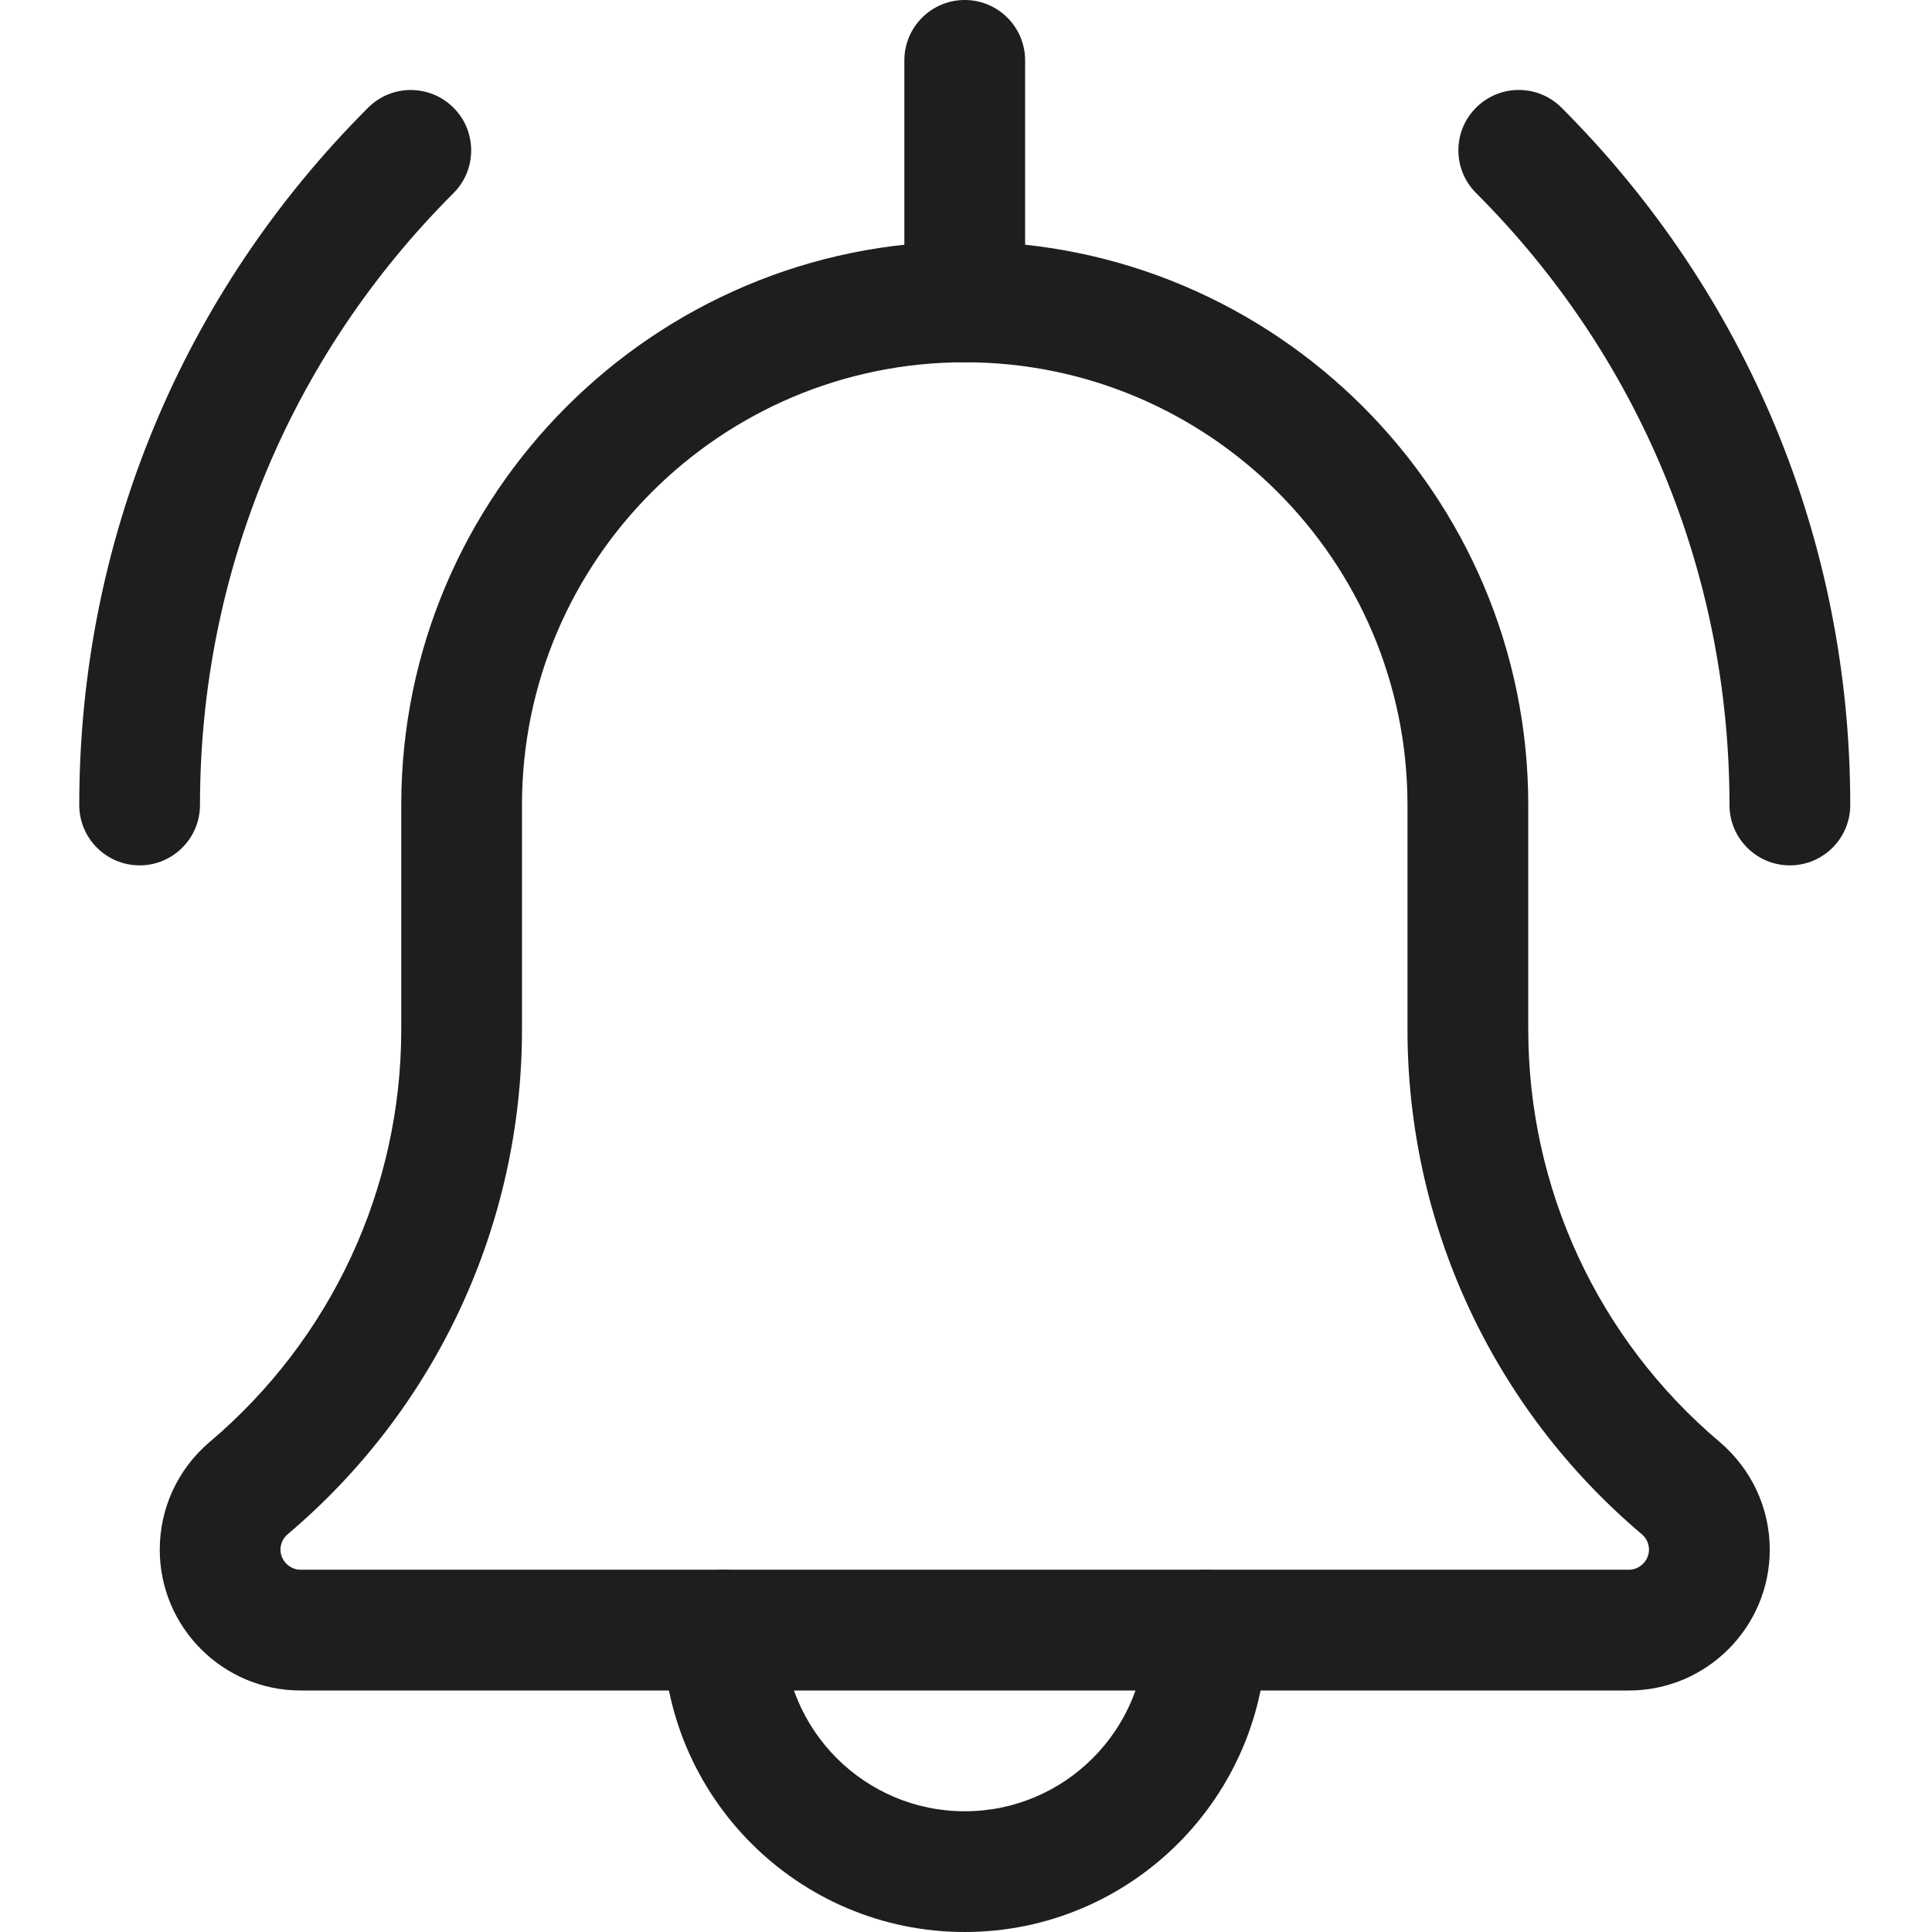 <svg width="45" height="45" viewBox="0 0 45 45" fill="none" xmlns="http://www.w3.org/2000/svg">
<g clip-path="url(#clip0_231_2801)">
<path d="M41.689 20.156C40.913 20.156 40.283 19.526 40.283 18.75C40.283 13.365 38.187 8.304 34.381 4.496C33.831 3.947 33.831 3.056 34.381 2.507C34.93 1.958 35.821 1.958 36.37 2.507C40.707 6.846 43.096 12.615 43.096 18.75C43.096 19.526 42.466 20.156 41.689 20.156Z" fill="#1E1E1E"/>
<path d="M3.252 20.156C2.476 20.156 1.846 19.526 1.846 18.75C1.846 12.615 4.235 6.846 8.573 2.509C9.122 1.959 10.013 1.959 10.563 2.509C11.112 3.058 11.112 3.949 10.563 4.498C6.755 8.304 4.658 13.365 4.658 18.75C4.658 19.526 4.028 20.156 3.252 20.156Z" fill="#1E1E1E"/>
<path d="M22.471 45C18.593 45 15.44 41.846 15.44 37.969C15.44 37.193 16.07 36.562 16.846 36.562C17.622 36.562 18.252 37.193 18.252 37.969C18.252 40.296 20.144 42.188 22.471 42.188C24.797 42.188 26.689 40.296 26.689 37.969C26.689 37.193 27.32 36.562 28.096 36.562C28.872 36.562 29.502 37.193 29.502 37.969C29.502 41.846 26.348 45 22.471 45Z" fill="#1E1E1E"/>
<path d="M37.94 39.375H7.002C5.193 39.375 3.721 37.903 3.721 36.094C3.721 35.134 4.139 34.224 4.868 33.6C7.72 31.191 9.346 27.688 9.346 23.978V18.75C9.346 11.513 15.233 5.625 22.471 5.625C29.708 5.625 35.596 11.513 35.596 18.75V23.978C35.596 27.688 37.221 31.191 40.055 33.587C40.803 34.224 41.221 35.134 41.221 36.094C41.221 37.903 39.749 39.375 37.94 39.375ZM22.471 8.438C16.784 8.438 12.158 13.063 12.158 18.75V23.978C12.158 28.517 10.169 32.803 6.702 35.734C6.637 35.79 6.533 35.906 6.533 36.094C6.533 36.349 6.747 36.562 7.002 36.562H37.94C38.194 36.562 38.408 36.349 38.408 36.094C38.408 35.906 38.305 35.79 38.243 35.737C34.773 32.803 32.783 28.517 32.783 23.978V18.75C32.783 13.063 28.158 8.438 22.471 8.438Z" fill="#1E1E1E"/>
<path d="M22.471 8.438C21.695 8.438 21.064 7.808 21.064 7.031V1.406C21.064 0.63 21.695 0 22.471 0C23.247 0 23.877 0.63 23.877 1.406V7.031C23.877 7.808 23.247 8.438 22.471 8.438Z" fill="#1E1E1E"/>
</g>
<defs>
<clipPath id="clip0_231_2801">
<rect width="45" height="45" fill="white"/>
</clipPath>
</defs>
</svg>
